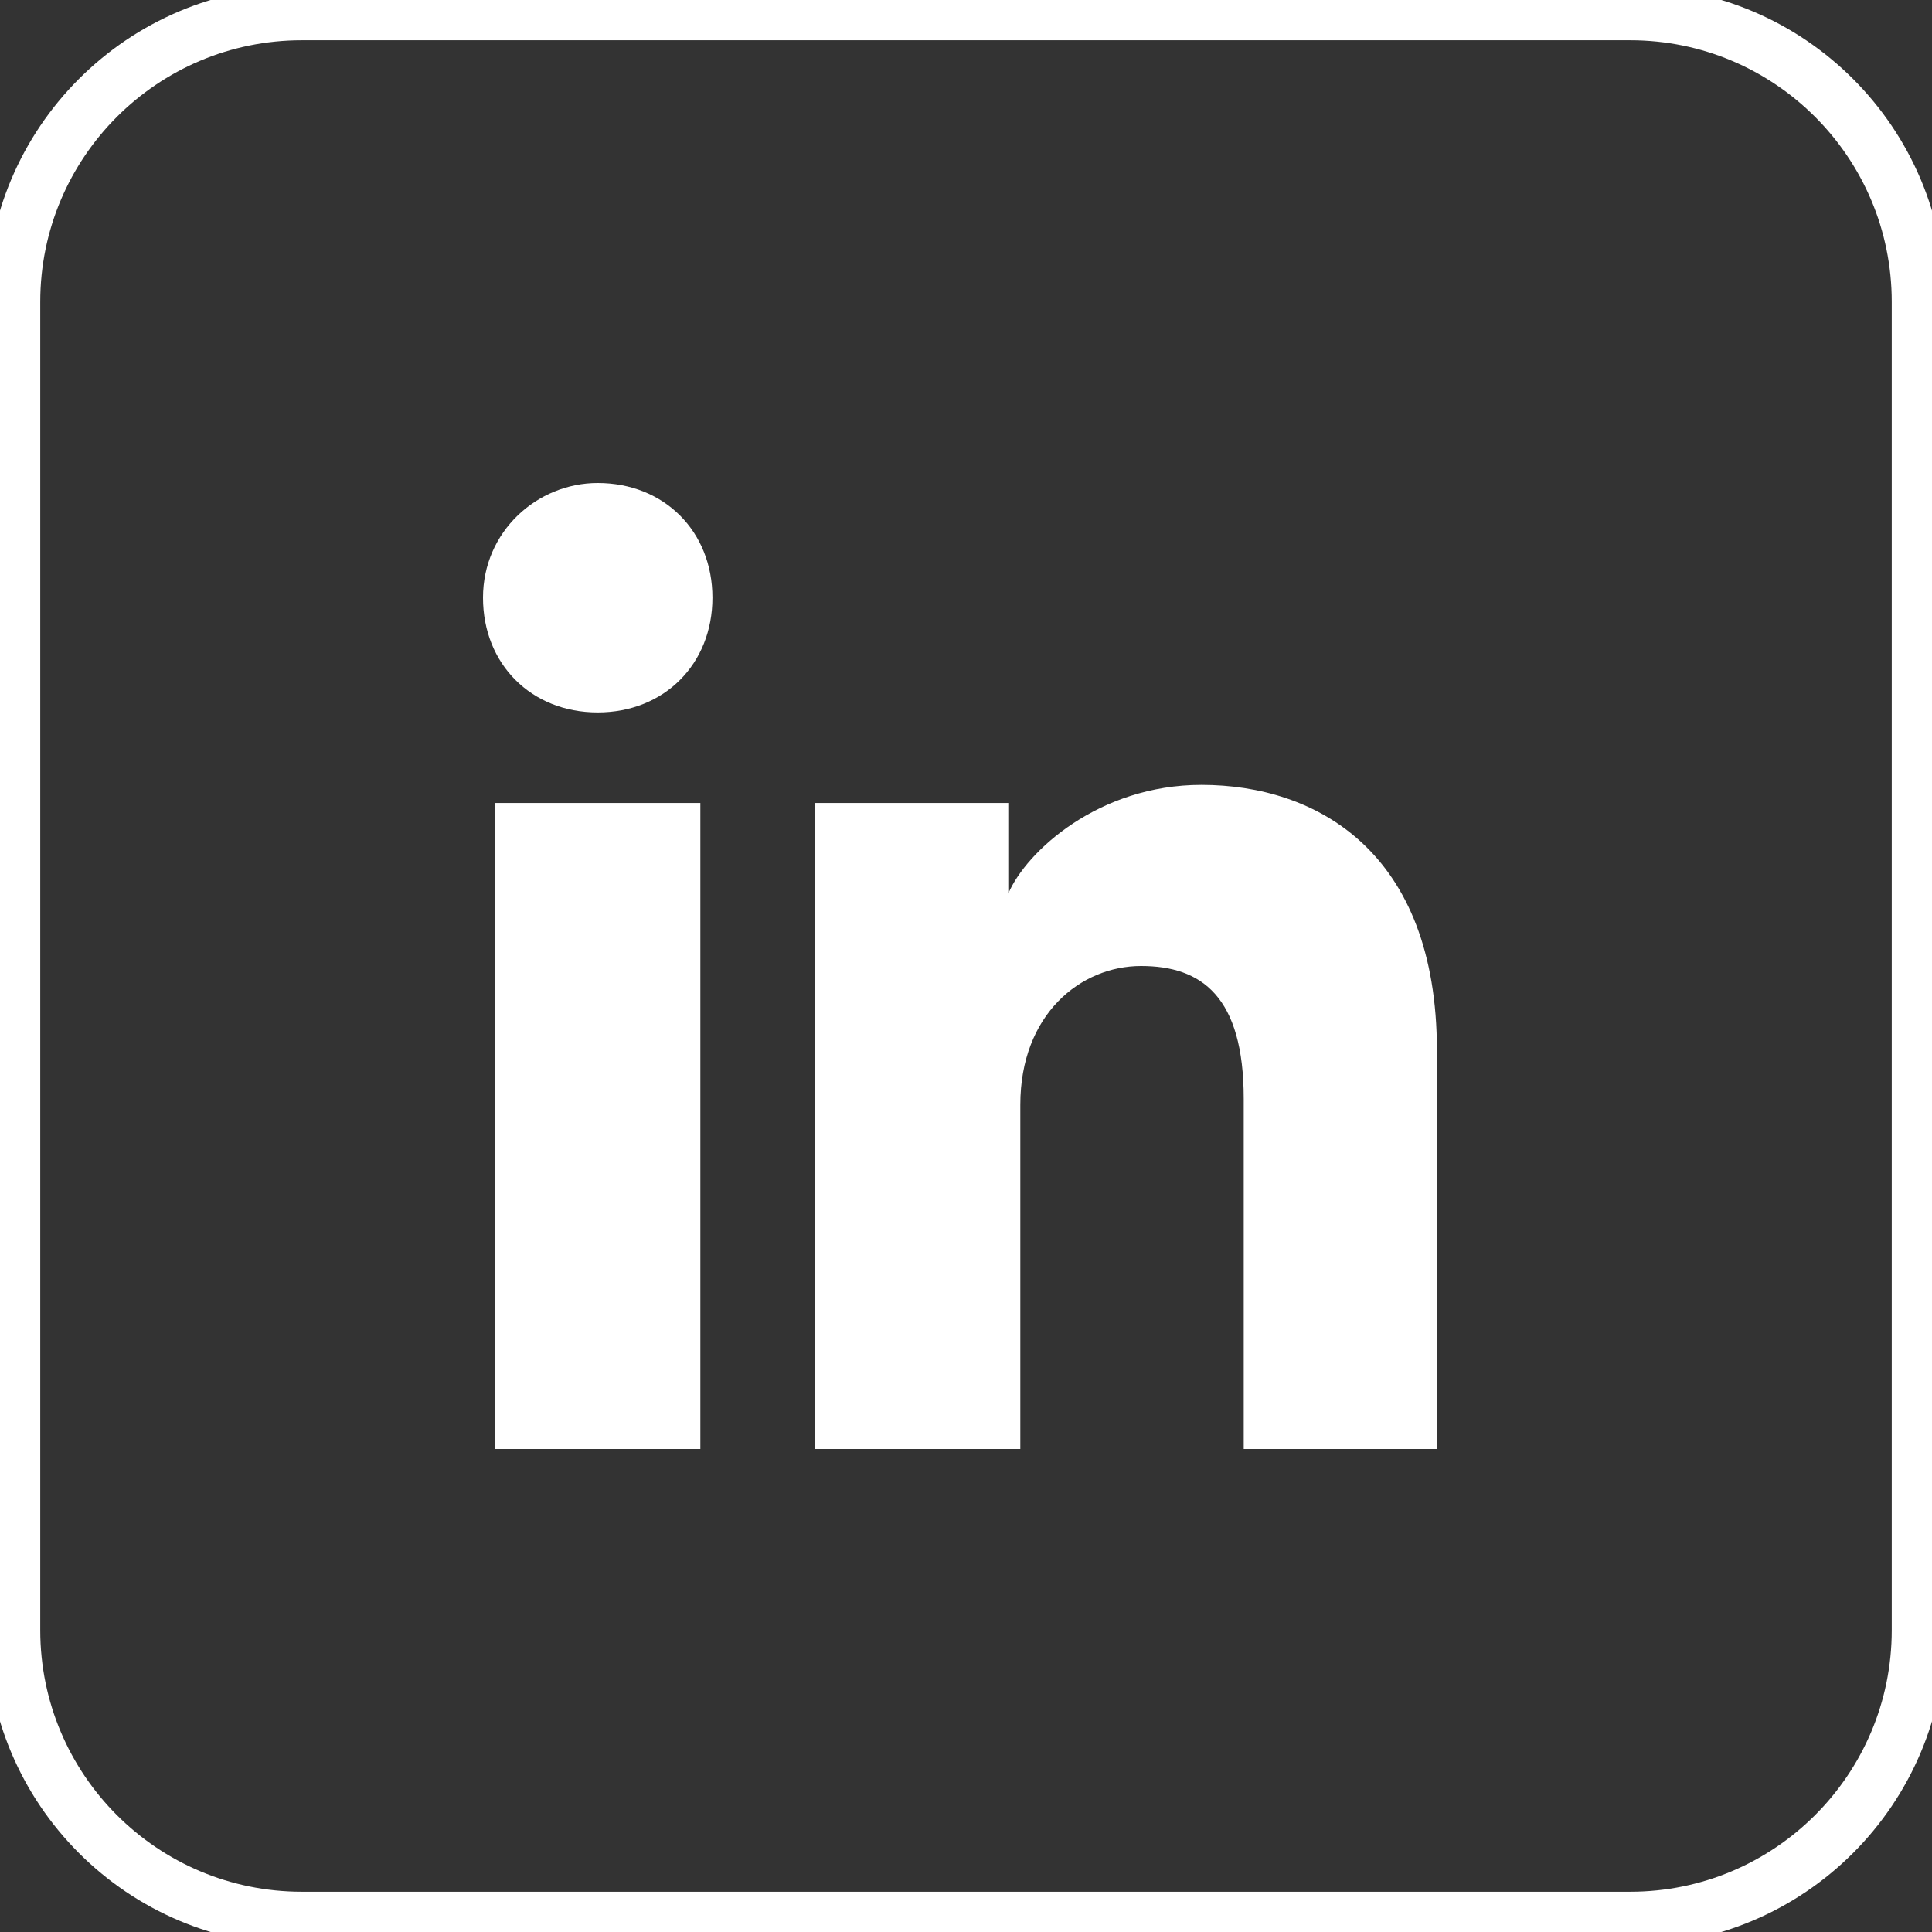 <svg width="36" height="36" viewBox="0 0 36 36" fill="none" xmlns="http://www.w3.org/2000/svg">
<rect x="0" y="0" width="36" height="36" fill="#333333" stroke="none"/>
<path d="M5.625 0.25H30.375C33.343 0.25 35.75 2.656 35.75 5.625V30.375C35.75 33.343 33.343 35.75 30.375 35.75H5.625C2.656 35.75 0.25 33.343 0.25 30.375V5.625C0.25 2.656 2.656 0.25 5.625 0.25Z" stroke="white" strokeWidth="0.5"/>
<path d="M13.05 27H9.225V14.963H13.05V27ZM11.137 13.275C9.9 13.275 9 12.375 9 11.137C9 9.9 10.012 9 11.137 9C12.375 9 13.275 9.9 13.275 11.137C13.275 12.375 12.375 13.275 11.137 13.275ZM27 27H23.175V20.475C23.175 18.562 22.387 18 21.262 18C20.137 18 19.012 18.9 19.012 20.587V27H15.188V14.963H18.788V16.65C19.125 15.863 20.475 14.625 22.387 14.625C24.525 14.625 26.775 15.863 26.775 19.575V27H27Z" fill="white"/>
</svg>
